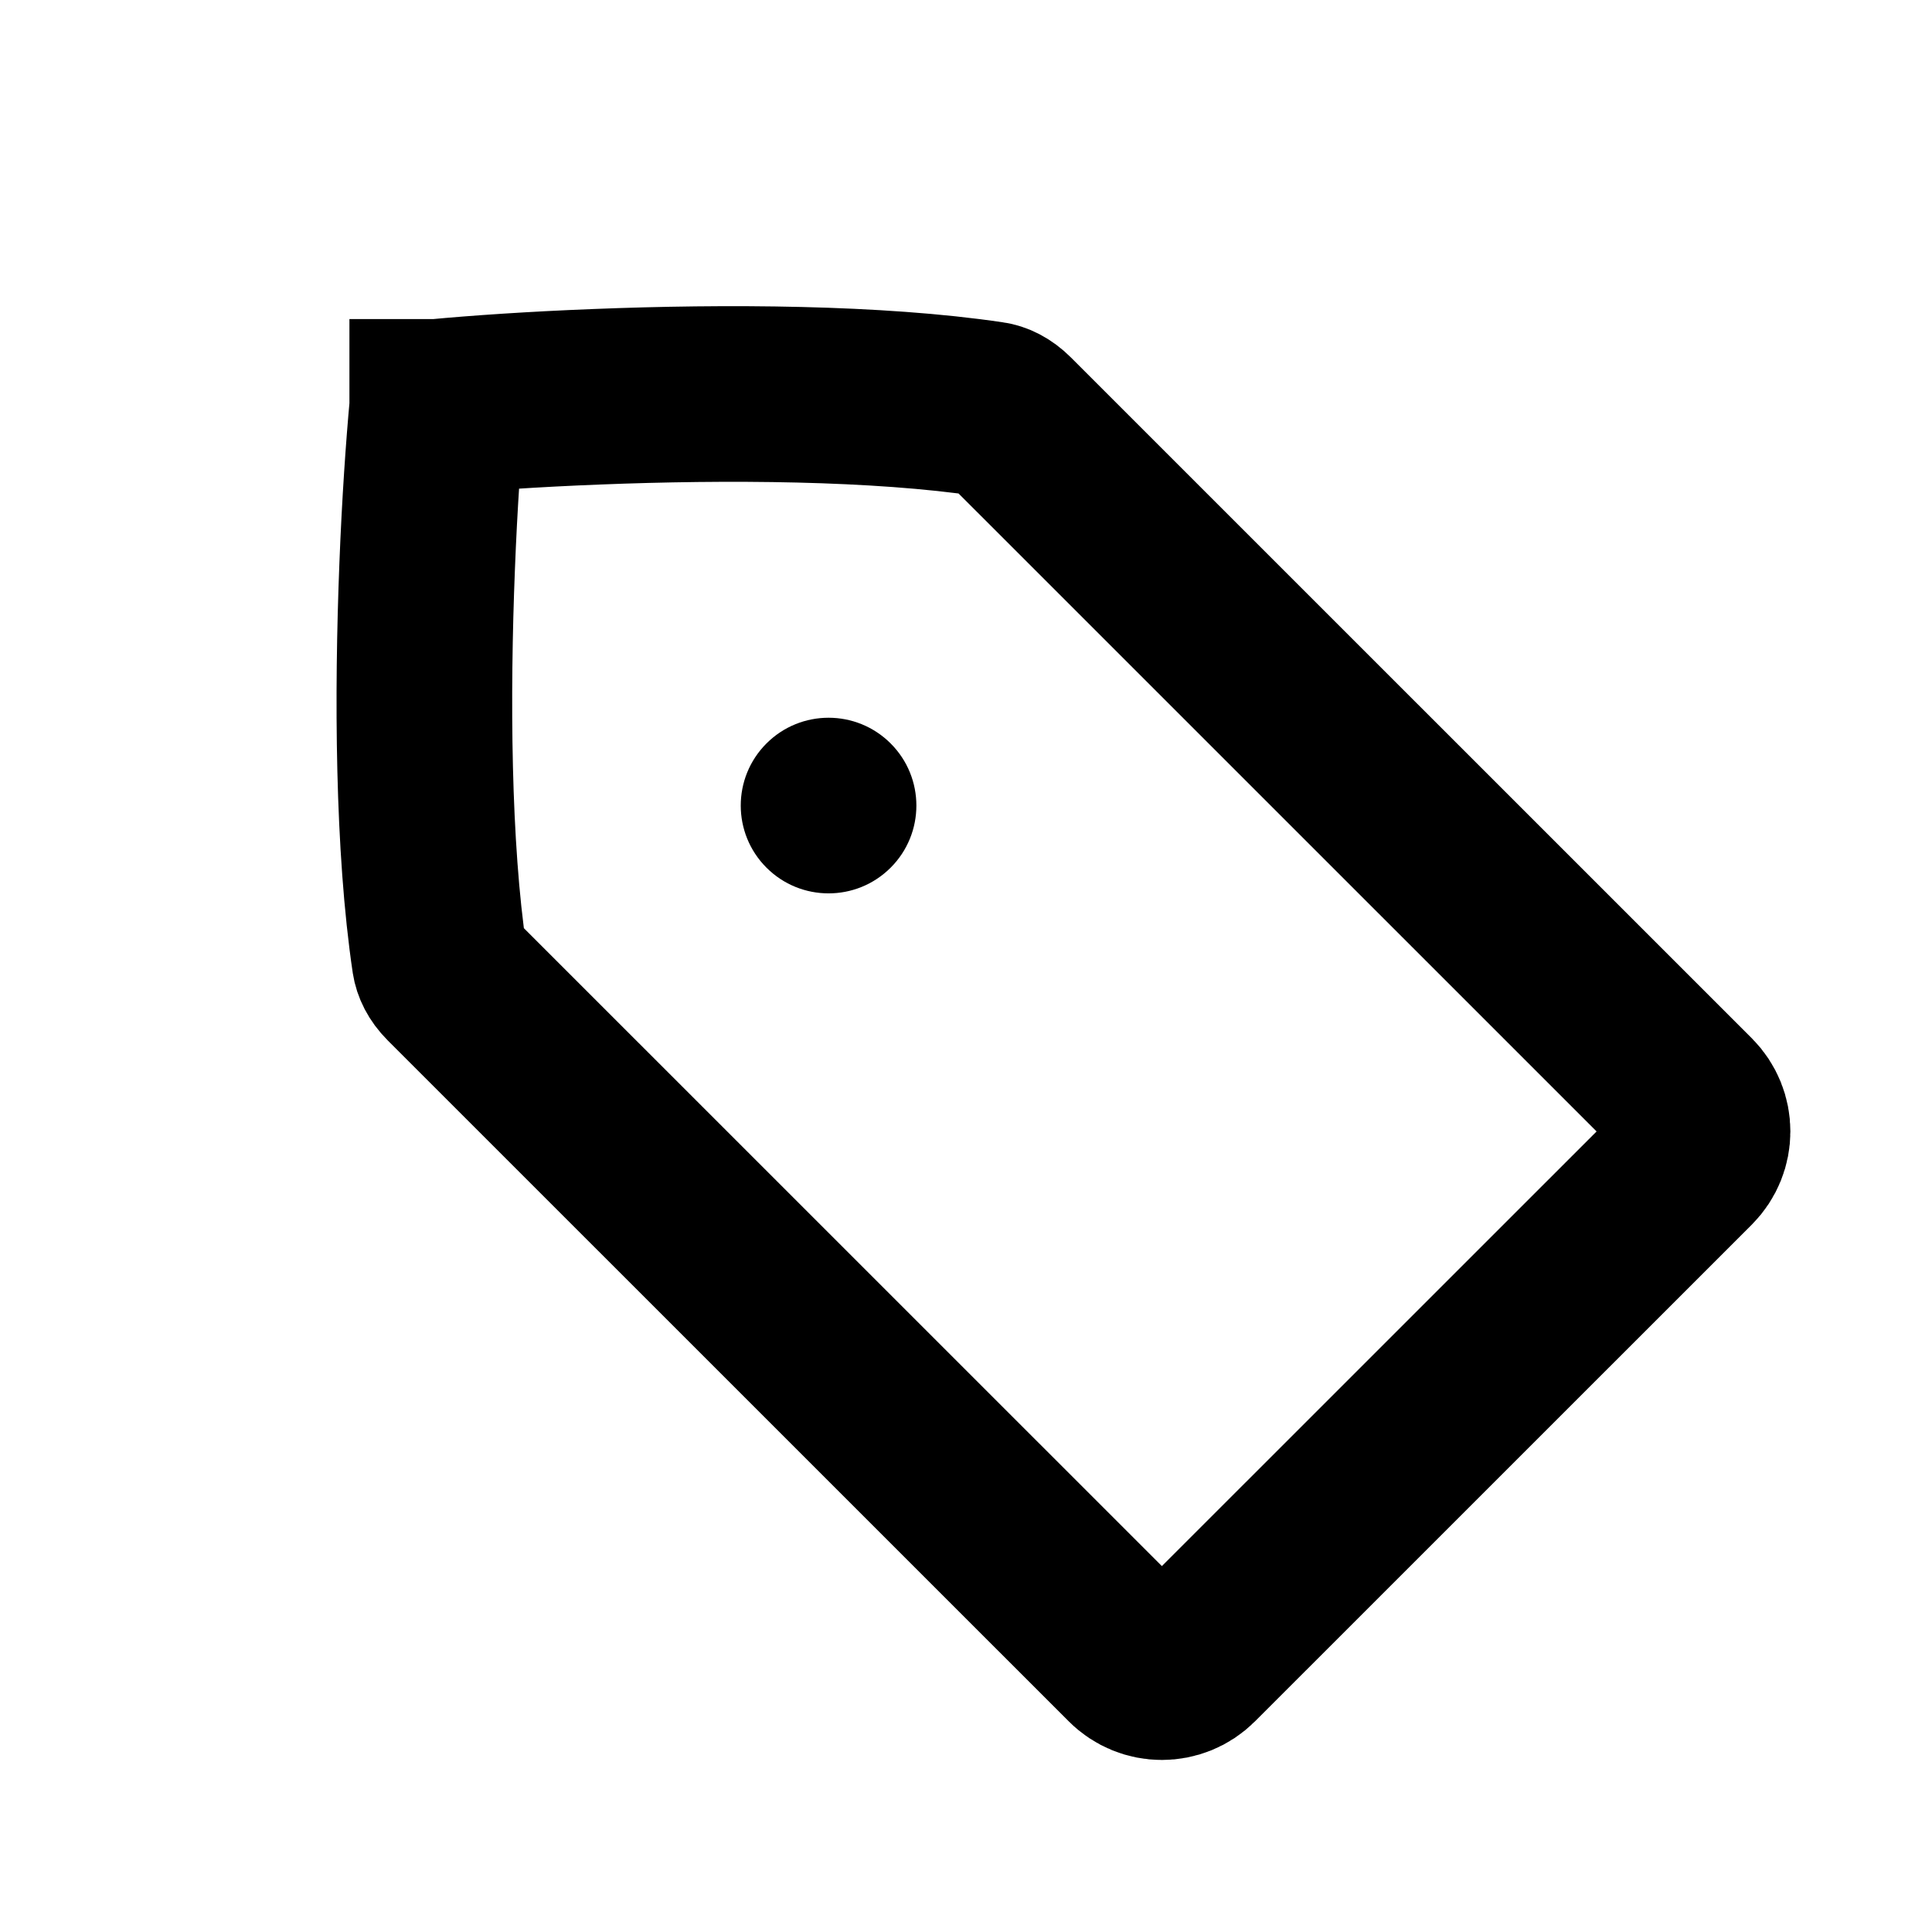 <?xml version="1.0" encoding="utf-8"?><!-- Скачано с сайта svg4.ru / Downloaded from svg4.ru -->
<svg width="800px" height="800px" viewBox="0 0 22 22" fill="none" xmlns="http://www.w3.org/2000/svg">
<path d="M4.979 4.636C4.979 4.635 4.979 4.634 4.979 4.633C4.98 4.633 4.981 4.633 4.982 4.633C5.438 4.59 6.075 4.546 6.797 4.518C8.257 4.46 9.99 4.468 11.277 4.66C11.335 4.668 11.411 4.701 11.487 4.777L19.241 12.53C19.436 12.726 19.436 13.042 19.241 13.238L13.584 18.894C13.388 19.09 13.072 19.09 12.877 18.894L5.123 11.141C5.047 11.065 5.015 10.989 5.006 10.931C4.814 9.644 4.806 7.91 4.864 6.451C4.892 5.729 4.937 5.092 4.979 4.636Z" stroke="#000000" stroke-width="2" stroke-linecap="round"/>
<circle cx="9.435" cy="9.173" r="1" transform="rotate(-45 9.435 9.173)" fill="#000000"/>
</svg>